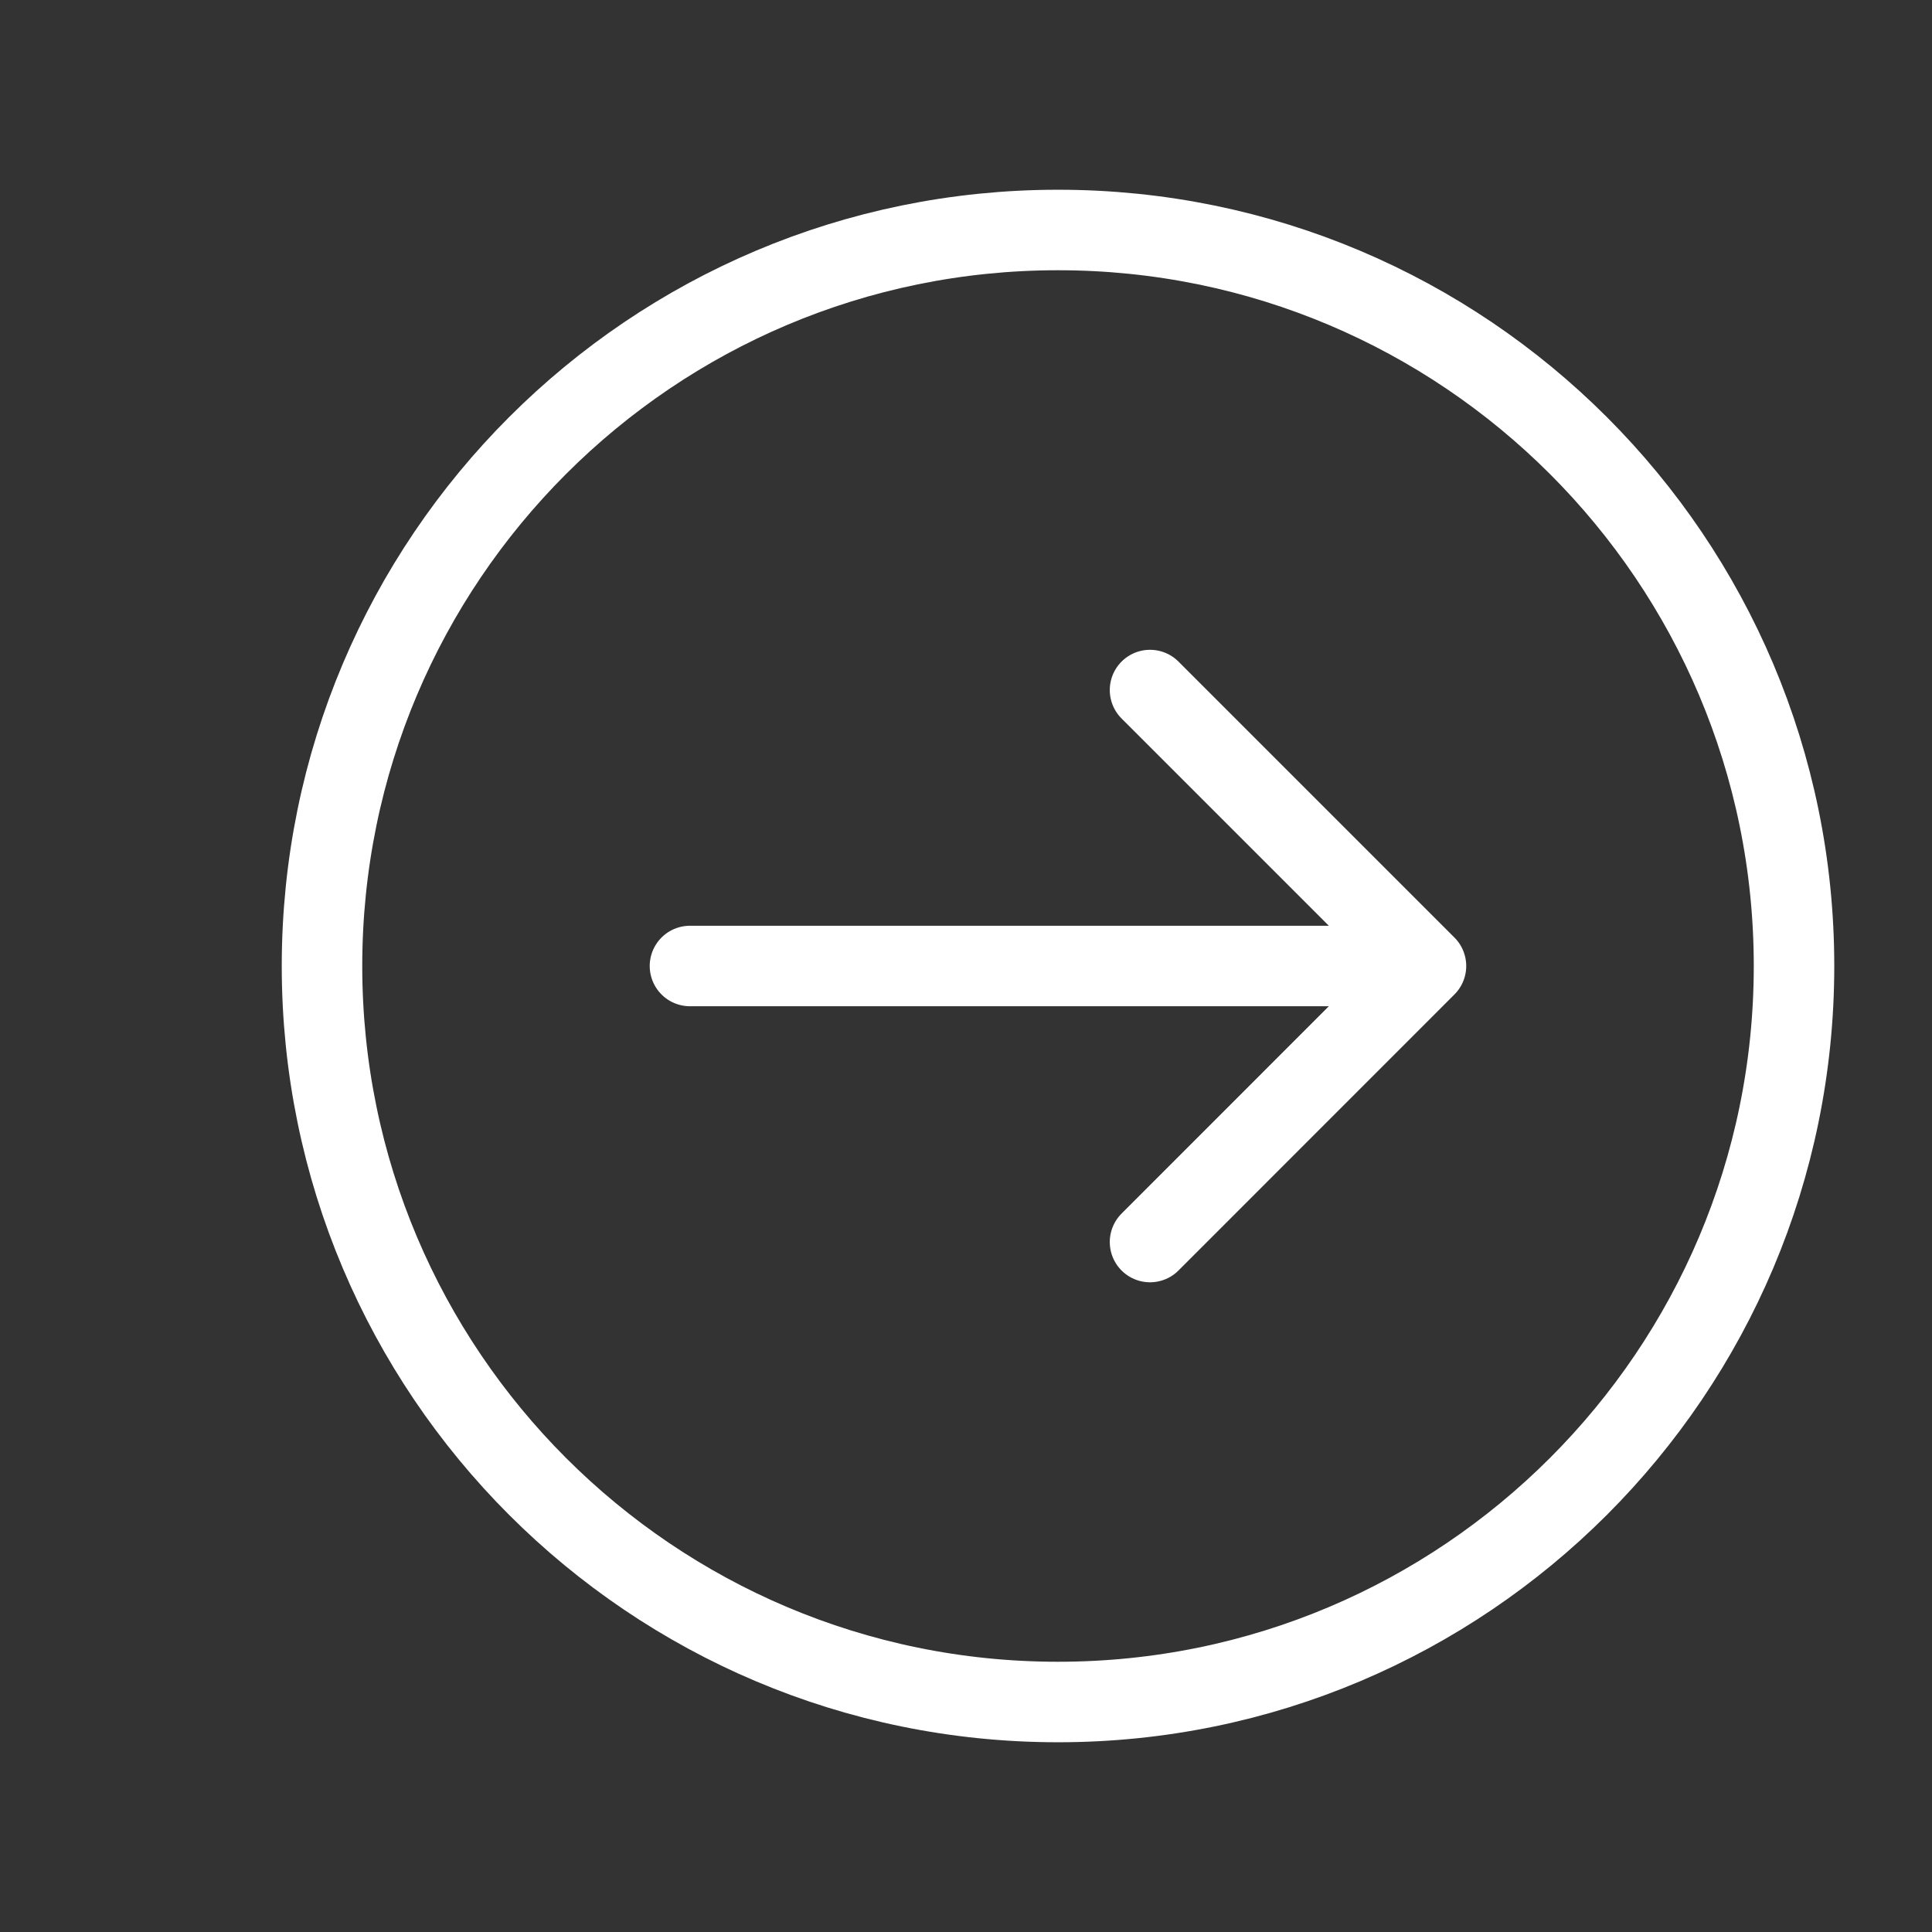 <svg width="24" height="24" viewBox="0 0 24 24" fill="none" xmlns="http://www.w3.org/2000/svg">
<rect x="0" y="0" width="24" height="24" fill="#333333" stroke="none"/>
<g id="system-uicons:arrow-right-circle">
<g id="Group">
<path id="Vector" d="M13.143 21.143C18.192 21.143 22.286 17.049 22.286 12C22.286 6.951 18.192 2.857 13.143 2.857C8.093 2.857 4 6.951 4 12C4 17.049 8.093 21.143 13.143 21.143Z" stroke="white" stroke-linecap="round" stroke-linejoin="round"/>
<path id="Vector_2" d="M14.286 15.429L17.714 12L14.286 8.572M17.714 12H8.571" stroke="white" stroke-linecap="round" stroke-linejoin="round"/>
</g>
</g>
</svg>
